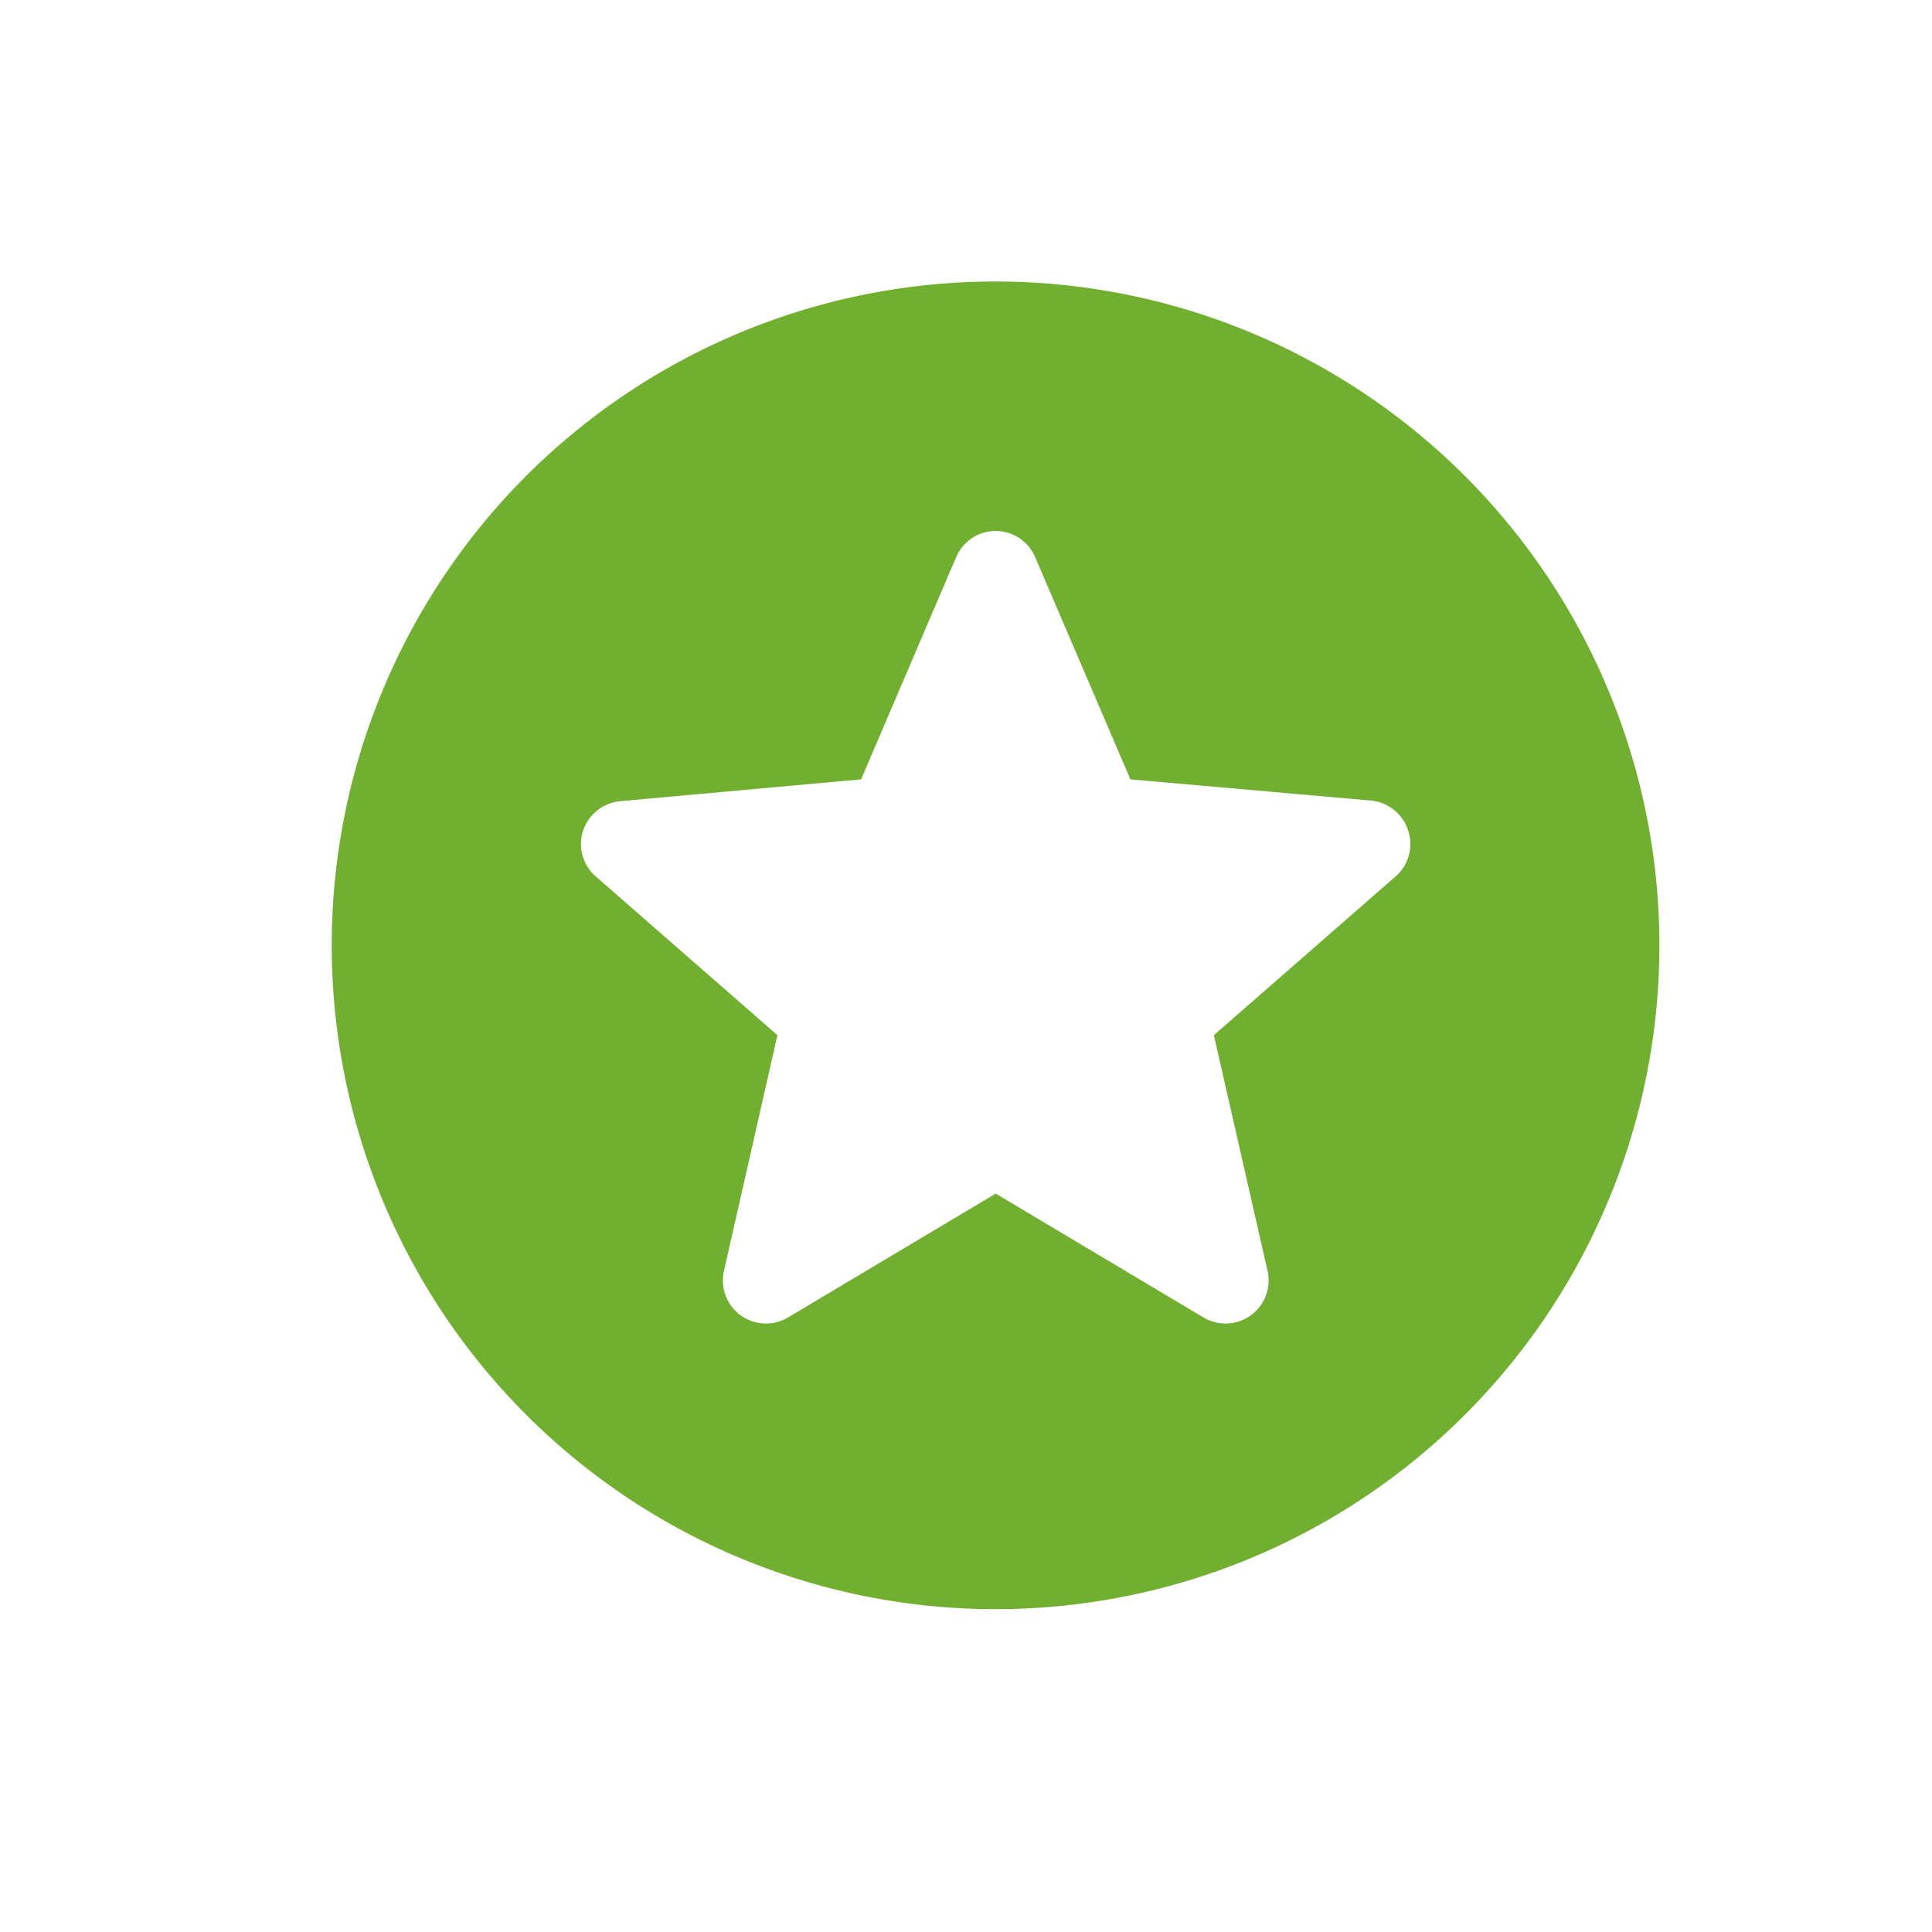 <svg xmlns="http://www.w3.org/2000/svg" viewBox="0 0 100 100"><g id="Isolation_Mode" data-name="Isolation Mode"><path d="M51.54,14.57A34.36,34.36,0,1,0,85.89,48.93,34.37,34.37,0,0,0,51.54,14.57ZM72.25,45.35l-9.42,8.23,2.78,12.21a2.23,2.23,0,0,1-3.32,2.4L51.54,61.78,40.79,68.19a2.23,2.23,0,0,1-3.32-2.4l2.77-12.21-9.42-8.23A2.22,2.22,0,0,1,30.18,43a2.25,2.25,0,0,1,1.92-1.53l12.47-1.13,4.92-11.5a2.22,2.22,0,0,1,4.09,0l4.93,11.5L71,41.44A2.25,2.25,0,0,1,72.89,43,2.22,2.22,0,0,1,72.25,45.35Z" fill="#71af30"/></g></svg>
